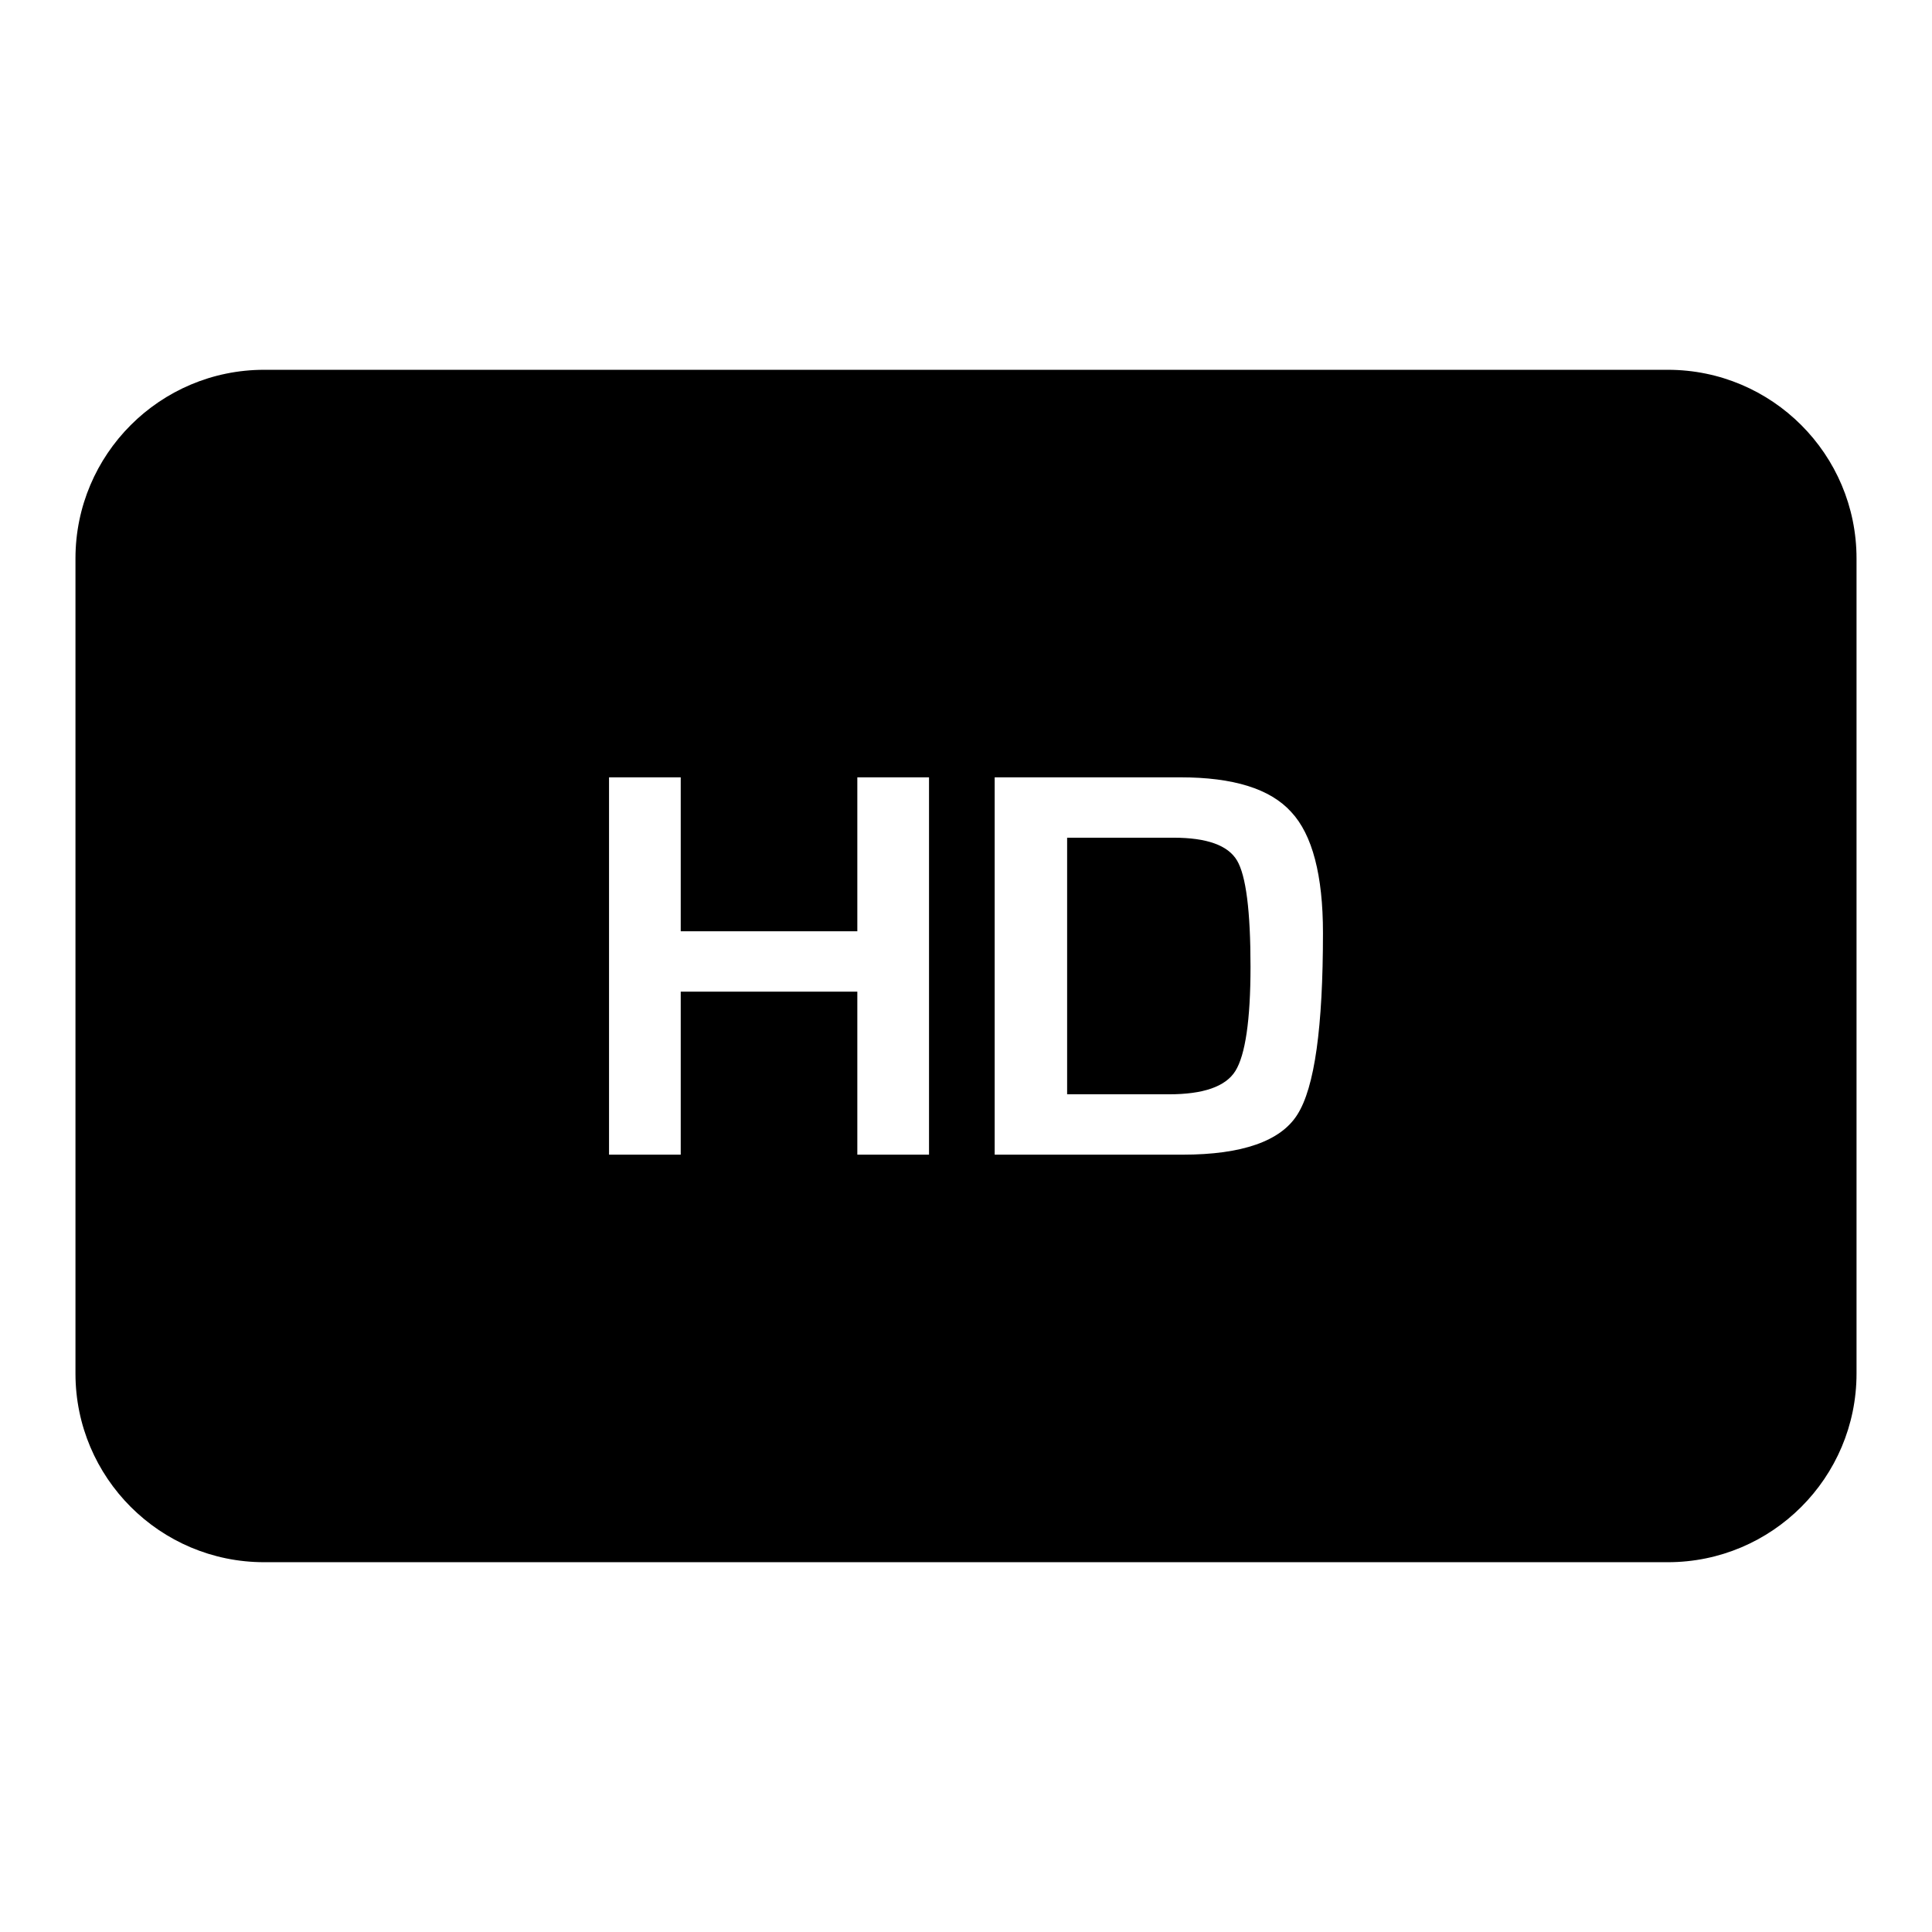 <?xml version="1.0" encoding="utf-8"?>
<!-- Svg Vector Icons : http://www.onlinewebfonts.com/icon -->
<!DOCTYPE svg PUBLIC "-//W3C//DTD SVG 1.1//EN" "http://www.w3.org/Graphics/SVG/1.1/DTD/svg11.dtd">
<svg version="1.1" xmlns="http://www.w3.org/2000/svg" xmlns:xlink="http://www.w3.org/1999/xlink" x="0px" y="0px" viewBox="0 0 256 256" enable-background="new 0 0 256 256" xml:space="preserve">
<g><g><path fill="#000000" d="M163.9,114c1.2,2,1.8,6.7,1.8,14.1c0,7.1-0.7,11.7-2,13.8c-1.3,2.1-4.3,3.1-8.8,3.1h-13.5v-34h14.1C159.9,111,162.7,112,163.9,114z M246,74V182c0,13.8-11.2,25-25,25H35c-13.8,0-25-11.2-25-25V74c0-13.8,11.2-25,25-25h186C234.8,49,246,60.2,246,74z M123.1,103h-9.5v20.4H90.2V103h-9.5v50h9.5v-21.6h23.4V153h9.5V103z M175.3,123.6c0-7.6-1.4-13-4.2-16c-2.8-3.1-7.7-4.6-14.7-4.6h-24.6v50h24.9c7.9,0,13-1.8,15.2-5.3C174.2,144.1,175.3,136.1,175.3,123.6z"/></g></g>
</svg>